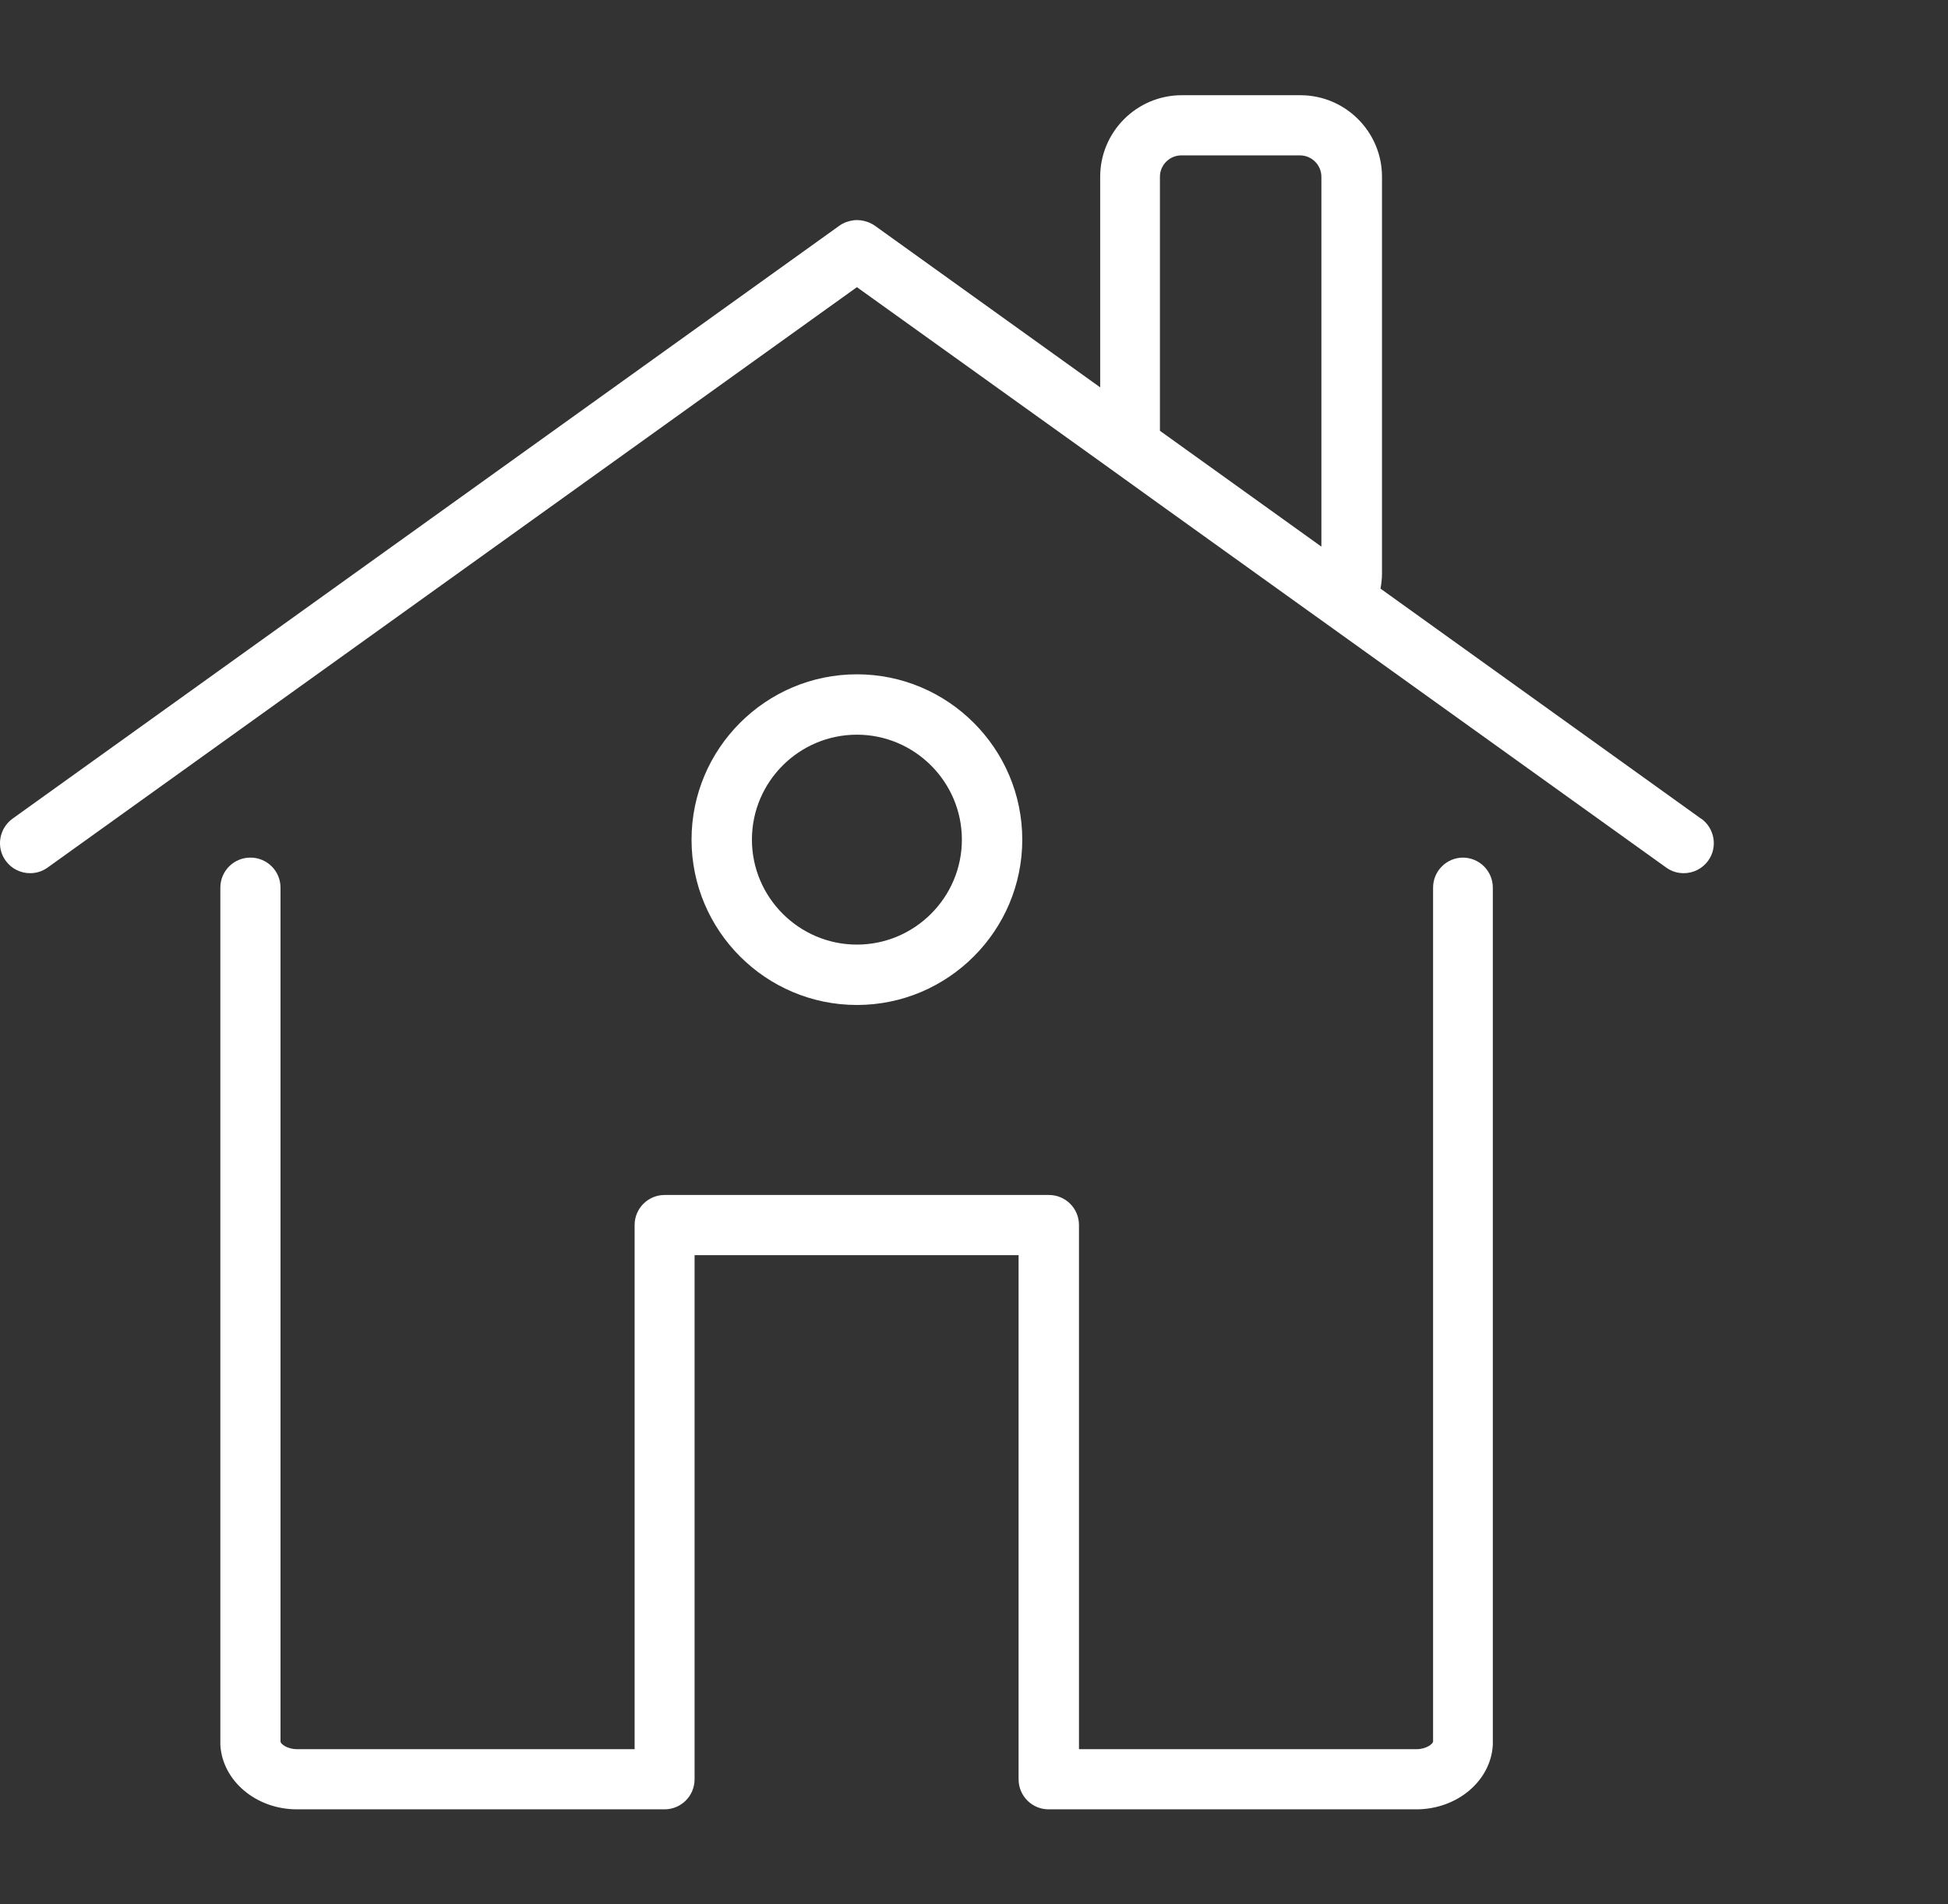 <?xml version="1.0" encoding="UTF-8"?>
<svg id="Layer_1" data-name="Layer 1" xmlns="http://www.w3.org/2000/svg" viewBox="0 0 90 88">
  <rect x="0" y="0" width="90" height="88" fill="#333333" stroke="none"/>
  <defs>
    <style>
      .cls-1 {
        fill: none;
      }

      .cls-1, .cls-2 {
        stroke-width: 0px;
      }

      .cls-2 {
        fill: #fff;
      }
    </style>
  </defs>
  <g>
    <path class="cls-2" d="M78.59,37.83l-14.81-10.63c.04-.22.07-.45.07-.69V8.17c0-2.08-1.69-3.77-3.77-3.77h-5.48c-2.08,0-3.77,1.69-3.77,3.77v9.73l-10.41-7.47c-.2-.14-.43-.22-.66-.25-.05,0-.11-.01-.16-.01-.06,0-.11,0-.16.01-.23.03-.45.1-.66.25L.58,37.83c-.62.45-.77,1.32-.32,1.94.27.38.7.58,1.13.58.28,0,.56-.08.81-.26L39.59,13.27l11.23,8.05,2.78,2,5.84,4.19,2.86,2.05,14.68,10.53c.25.18.53.26.81.26.43,0,.86-.2,1.13-.58.45-.62.3-1.49-.32-1.94ZM53.59,19.9v-11.73c0-.55.45-.99.99-.99h5.48c.55,0,.99.45.99.99v17.09l-7.47-5.36Z"/>
    <path class="cls-2" d="M67.6,39.63c-.77,0-1.39.62-1.39,1.39v39.46c0,.08-.28.35-.77.35h-15.59v-24.22c0-.77-.62-1.39-1.39-1.39h-17.75c-.77,0-1.39.62-1.39,1.39v24.22h-15.59c-.49,0-.77-.26-.77-.35v-39.46c0-.77-.62-1.39-1.39-1.39s-1.39.62-1.39,1.39v39.46c0,.05,0,.1,0,.15.09,1.65,1.64,2.98,3.54,2.98h16.98c.77,0,1.39-.62,1.39-1.39v-24.22h14.97v24.22c0,.77.62,1.39,1.39,1.39h16.98c1.9,0,3.45-1.32,3.54-2.98,0-.05,0-.1,0-.15v-39.46c0-.77-.62-1.39-1.39-1.39Z"/>
    <path class="cls-2" d="M47.23,38.8c0-4.21-3.43-7.64-7.64-7.64s-7.64,3.43-7.64,7.64,3.43,7.64,7.64,7.64,7.64-3.43,7.64-7.64ZM34.74,38.8c0-2.68,2.18-4.85,4.85-4.85s4.85,2.18,4.85,4.85-2.18,4.85-4.85,4.85-4.85-2.18-4.85-4.85Z"/>
  </g>
  <rect class="cls-1" x="0" width="90" height="88"/>
</svg>